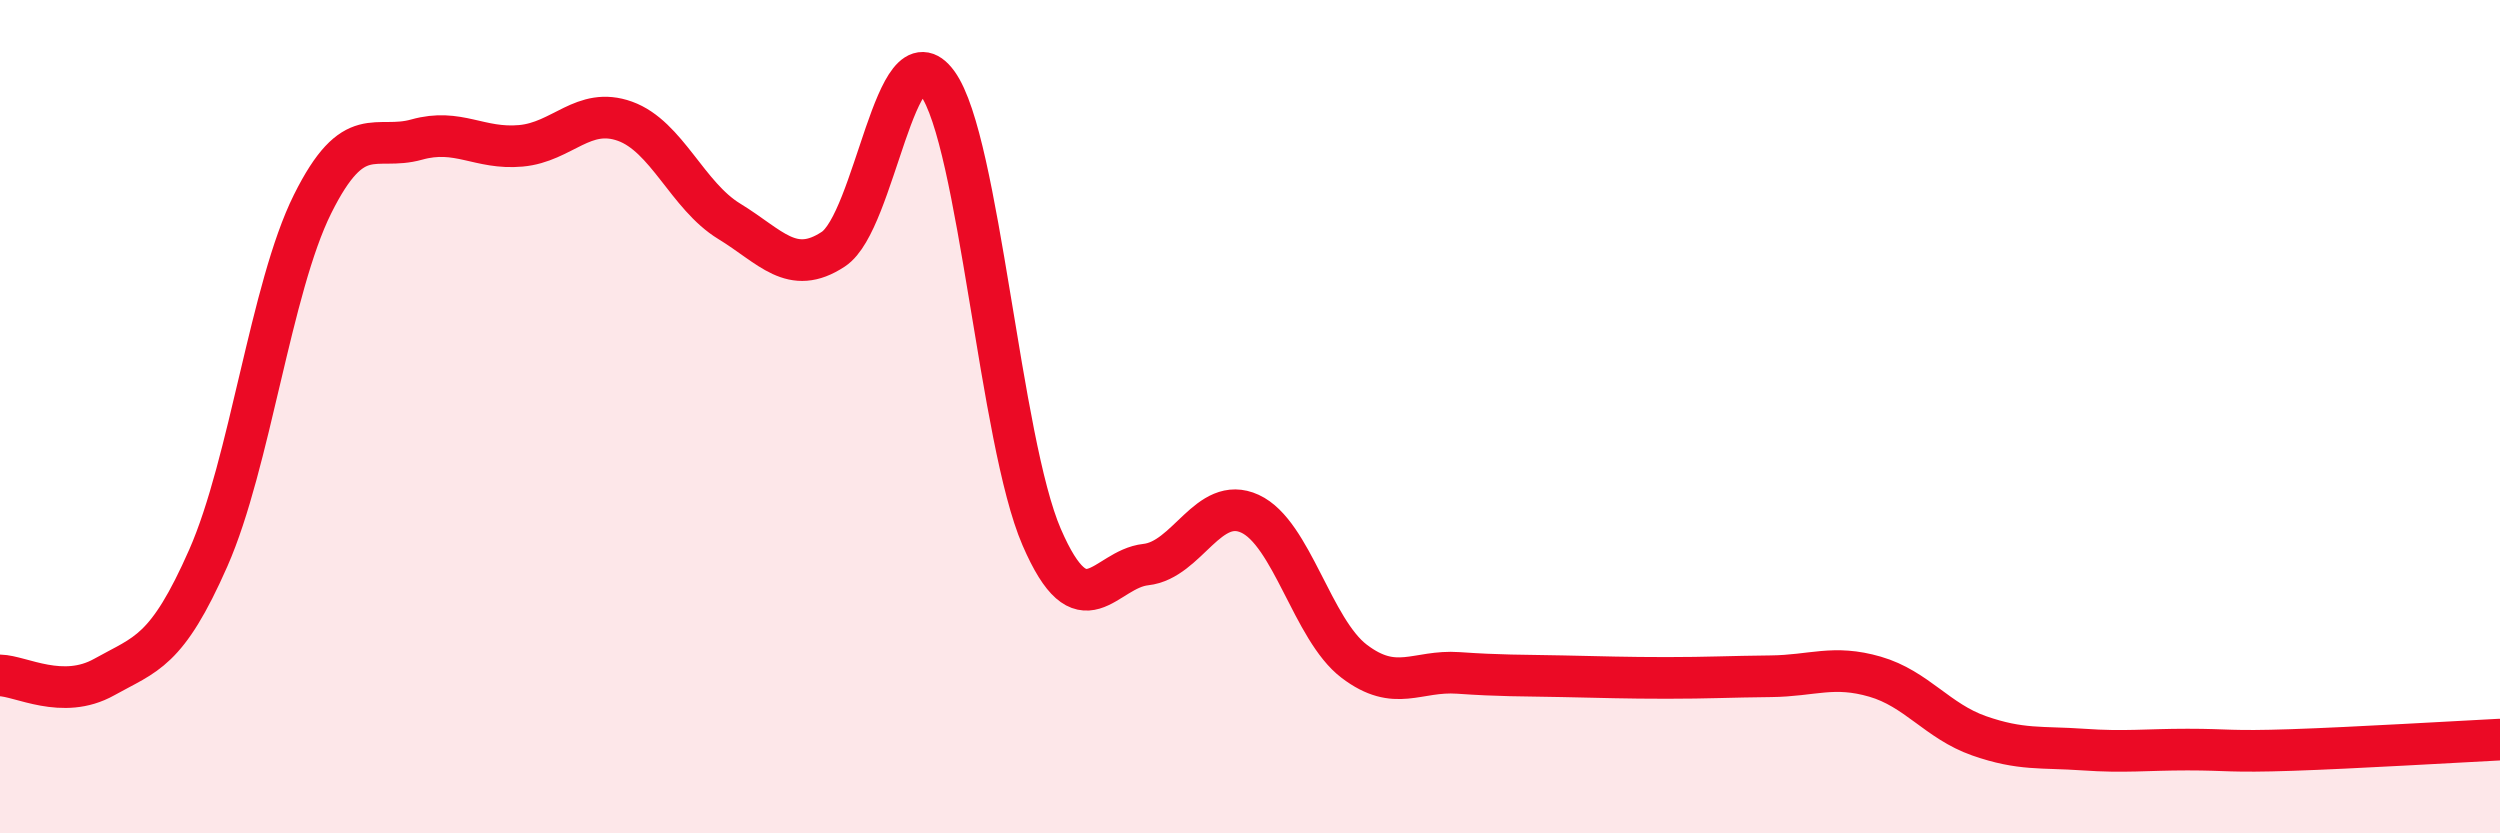 
    <svg width="60" height="20" viewBox="0 0 60 20" xmlns="http://www.w3.org/2000/svg">
      <path
        d="M 0,16.21 C 0.5,16.22 1.5,16.81 2.5,16.25 C 3.5,15.69 4,15.66 5,13.39 C 6,11.12 6.5,6.91 7.5,4.9 C 8.5,2.89 9,3.63 10,3.35 C 11,3.07 11.5,3.59 12.5,3.5 C 13.5,3.41 14,2.55 15,2.91 C 16,3.27 16.5,4.7 17.5,5.31 C 18.5,5.92 19,6.64 20,5.98 C 21,5.32 21.5,0.62 22.5,2 C 23.5,3.38 24,10.58 25,12.89 C 26,15.2 26.5,13.66 27.5,13.55 C 28.5,13.44 29,11.87 30,12.33 C 31,12.79 31.5,15.11 32.5,15.87 C 33.5,16.63 34,16.08 35,16.15 C 36,16.22 36.5,16.21 37.5,16.23 C 38.5,16.25 39,16.27 40,16.27 C 41,16.27 41.5,16.24 42.5,16.23 C 43.5,16.22 44,15.95 45,16.24 C 46,16.53 46.5,17.31 47.5,17.66 C 48.5,18.01 49,17.92 50,17.99 C 51,18.06 51.5,17.99 52.5,17.99 C 53.5,17.99 53.5,18.05 55,18 C 56.5,17.95 59,17.8 60,17.75L60 20L0 20Z"
        fill="#EB0A25"
        opacity="0.1"
        stroke-linecap="round"
        stroke-linejoin="round"
      />
      <path
        d="M 0,16.21 C 0.5,16.22 1.5,16.81 2.5,16.25 C 3.5,15.69 4,15.66 5,13.39 C 6,11.12 6.5,6.91 7.5,4.9 C 8.5,2.89 9,3.63 10,3.35 C 11,3.07 11.5,3.59 12.5,3.5 C 13.5,3.41 14,2.55 15,2.91 C 16,3.27 16.5,4.7 17.5,5.31 C 18.5,5.92 19,6.64 20,5.98 C 21,5.32 21.5,0.62 22.5,2 C 23.5,3.38 24,10.58 25,12.89 C 26,15.2 26.5,13.66 27.5,13.55 C 28.5,13.44 29,11.87 30,12.33 C 31,12.79 31.5,15.11 32.5,15.87 C 33.5,16.63 34,16.08 35,16.15 C 36,16.22 36.5,16.21 37.5,16.23 C 38.5,16.25 39,16.27 40,16.27 C 41,16.27 41.5,16.24 42.5,16.23 C 43.5,16.22 44,15.95 45,16.24 C 46,16.53 46.5,17.31 47.5,17.66 C 48.5,18.01 49,17.92 50,17.99 C 51,18.06 51.5,17.99 52.5,17.99 C 53.5,17.99 53.5,18.05 55,18 C 56.5,17.95 59,17.8 60,17.75"
        stroke="#EB0A25"
        stroke-width="1"
        fill="none"
        stroke-linecap="round"
        stroke-linejoin="round"
      />
    </svg>
  